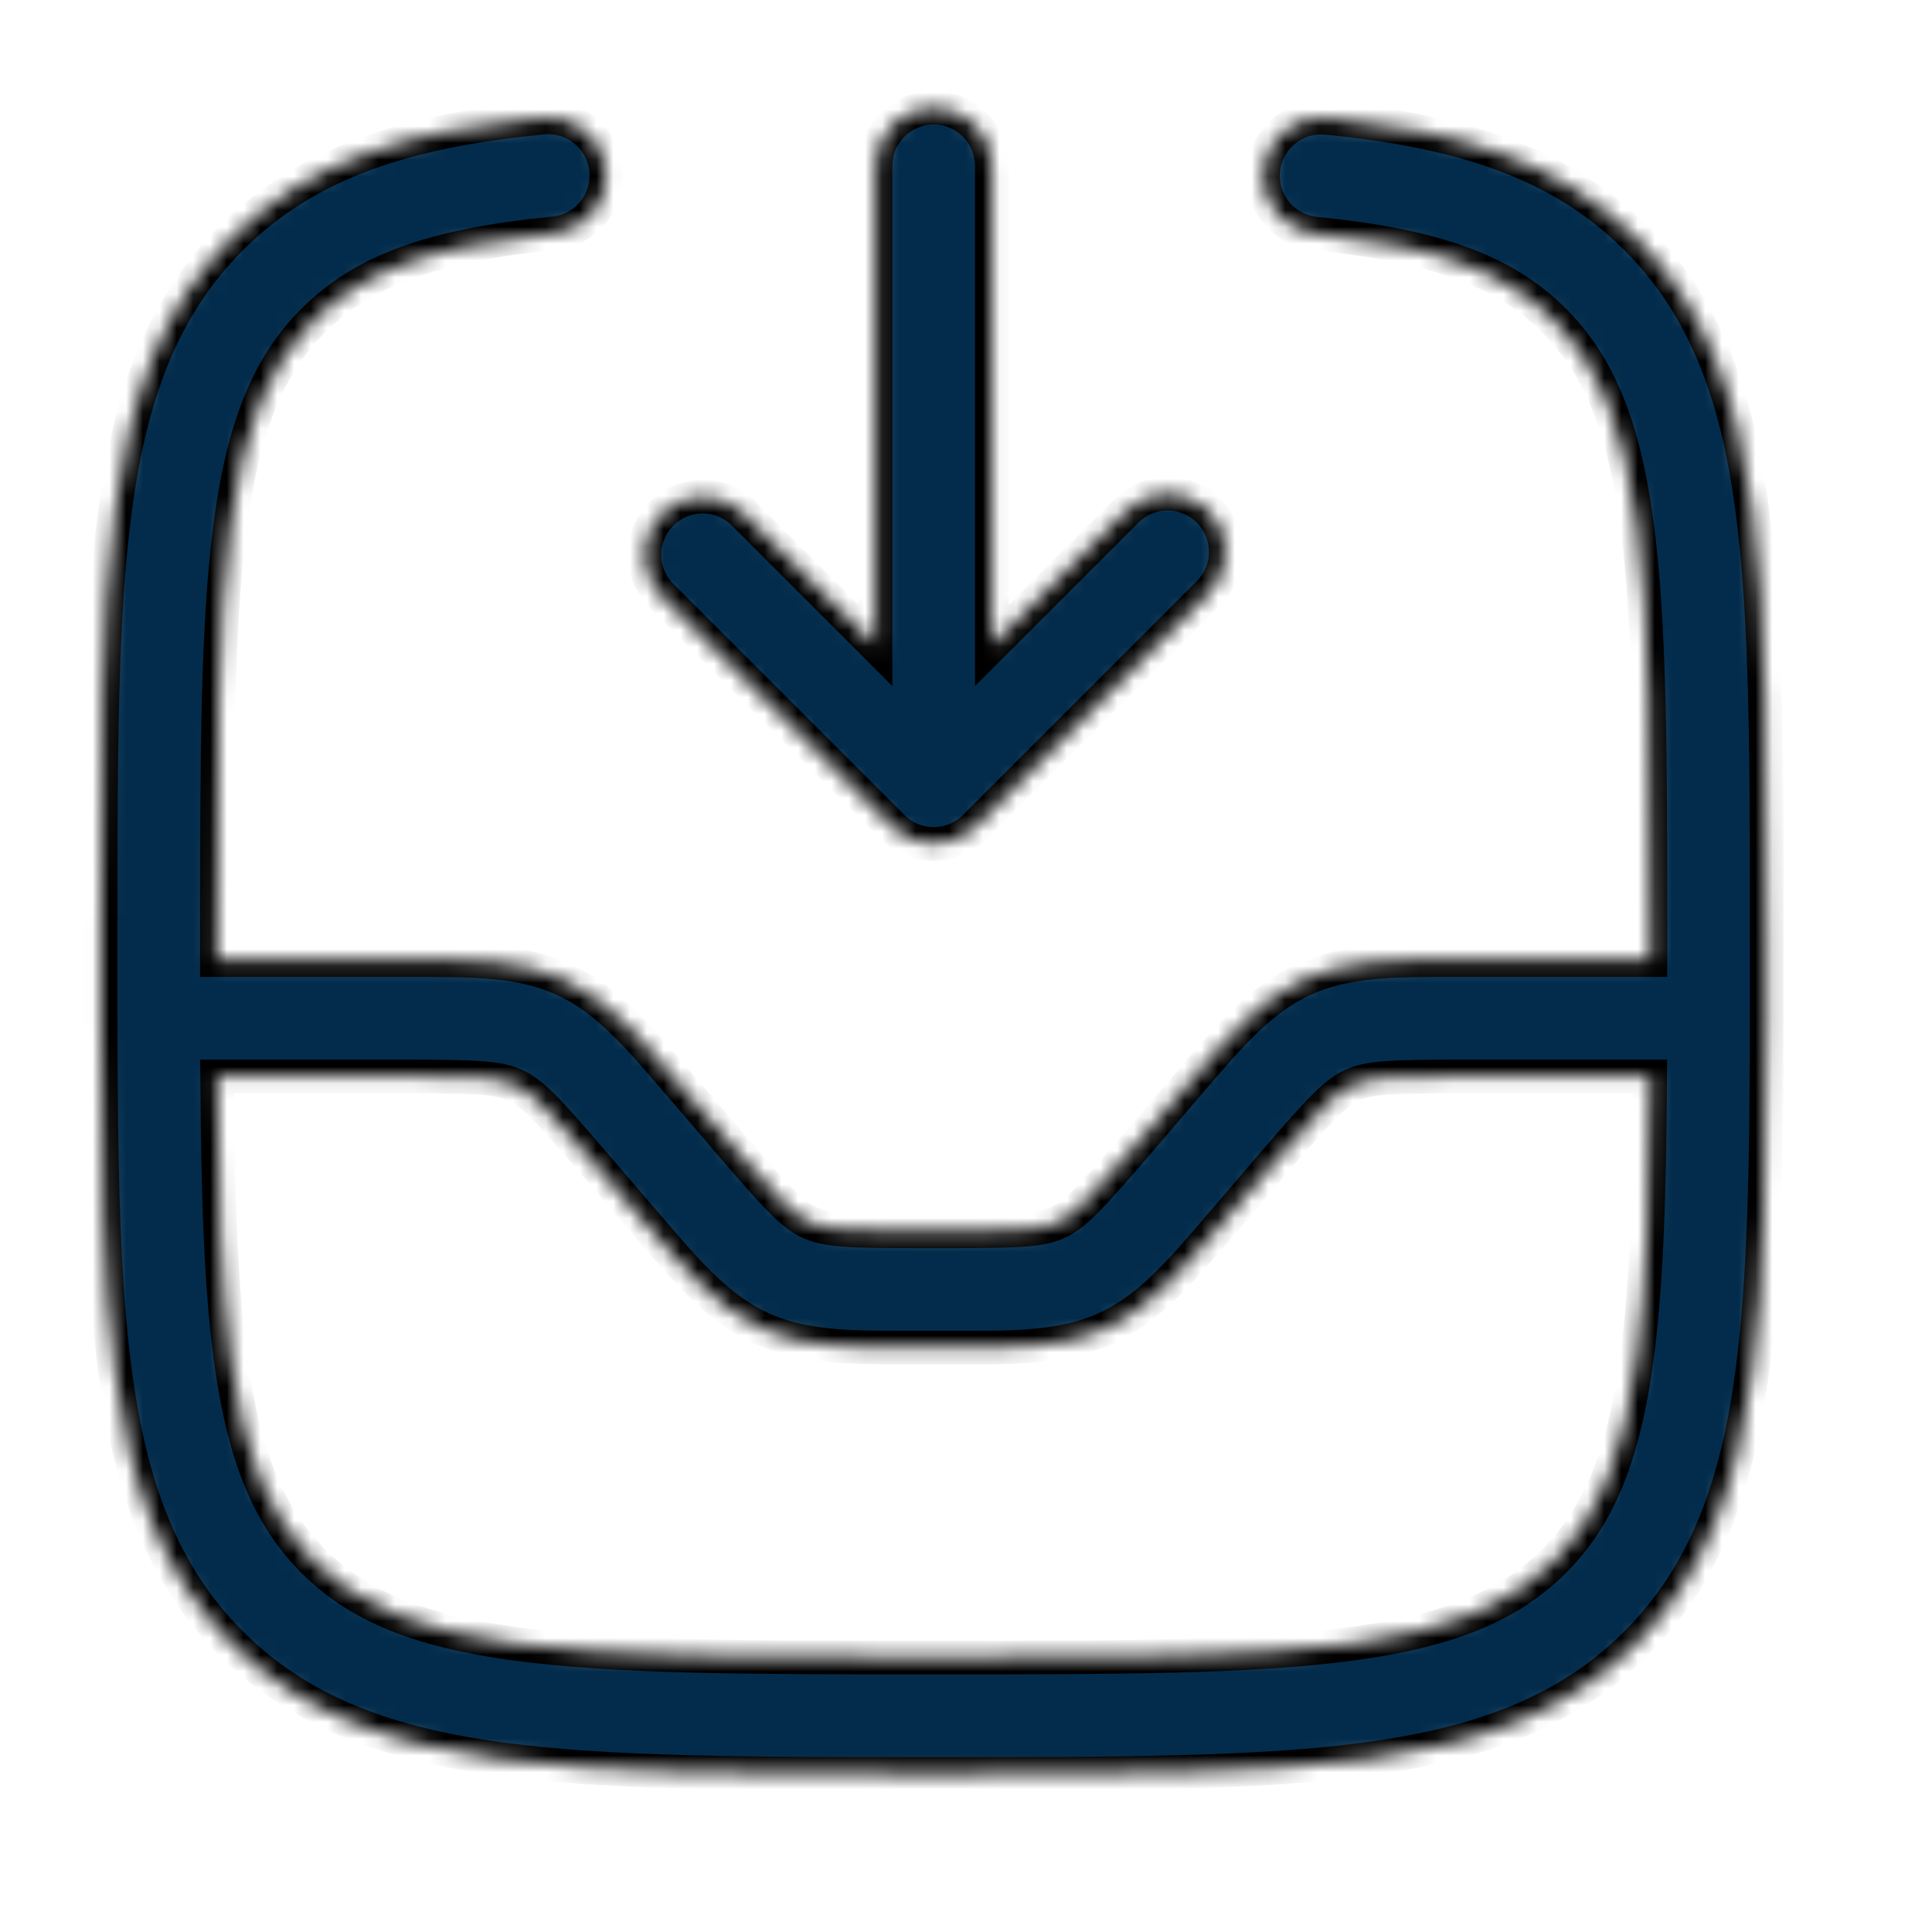 <svg width="115" height="115" viewBox="0 0 115 115" fill="none" xmlns="http://www.w3.org/2000/svg">
<mask id="path-1-inside-1_569_4217" fill="white">
<path fill-rule="evenodd" clip-rule="evenodd" d="M55.575 6.415C56.493 6.415 57.373 6.78 58.021 7.428C58.67 8.077 59.035 8.957 59.035 9.874V38.426L66.968 30.493C67.285 30.153 67.667 29.88 68.091 29.691C68.516 29.502 68.974 29.4 69.438 29.392C69.903 29.384 70.364 29.469 70.795 29.643C71.226 29.817 71.617 30.076 71.945 30.405C72.274 30.733 72.533 31.125 72.707 31.555C72.881 31.986 72.966 32.447 72.958 32.912C72.95 33.377 72.848 33.835 72.659 34.259C72.47 34.683 72.197 35.065 71.858 35.382L58.02 49.22C57.371 49.867 56.492 50.231 55.575 50.231C54.658 50.231 53.779 49.867 53.131 49.22L39.293 35.382C38.682 34.726 38.349 33.859 38.365 32.962C38.381 32.066 38.744 31.211 39.378 30.577C40.011 29.944 40.867 29.581 41.763 29.565C42.659 29.549 43.526 29.881 44.182 30.493L52.116 38.426V9.874C52.116 8.957 52.48 8.077 53.129 7.428C53.778 6.78 54.658 6.415 55.575 6.415ZM75.197 10.123C75.242 9.671 75.375 9.232 75.589 8.832C75.803 8.431 76.094 8.076 76.445 7.788C76.796 7.5 77.201 7.283 77.636 7.152C78.071 7.02 78.527 6.975 78.979 7.019C86.775 7.785 92.789 9.579 97.393 14.183C101.521 18.311 103.389 23.569 104.284 30.234C105.16 36.743 105.16 45.087 105.16 55.737V60.746C105.142 69.293 105.036 76.198 104.284 81.766C103.389 88.431 101.516 93.689 97.393 97.817C93.264 101.946 88.006 103.814 81.341 104.709C74.833 105.585 66.489 105.585 55.838 105.585H55.312C44.662 105.585 36.318 105.585 29.805 104.709C23.144 103.814 17.886 101.941 13.758 97.817C9.63 93.689 7.761 88.431 6.867 81.766C6.115 76.198 6.009 69.293 5.99 60.751V55.737C5.99 45.087 5.99 36.743 6.867 30.23C7.761 23.569 9.634 18.311 13.758 14.183C18.361 9.579 24.376 7.785 32.176 7.019C32.636 6.958 33.104 6.991 33.551 7.114C33.999 7.238 34.417 7.45 34.78 7.739C35.144 8.027 35.446 8.386 35.668 8.794C35.89 9.202 36.028 9.65 36.073 10.112C36.118 10.574 36.07 11.04 35.931 11.483C35.792 11.926 35.566 12.337 35.265 12.69C34.964 13.044 34.595 13.333 34.18 13.541C33.765 13.749 33.312 13.872 32.849 13.901C25.658 14.612 21.581 16.148 18.652 19.076C16.023 21.706 14.514 25.257 13.721 31.157C12.918 37.153 12.909 45.031 12.909 56V57.153H24.648C28.209 57.153 31.032 57.144 33.569 58.316C36.106 59.483 37.941 61.627 40.257 64.335L40.663 64.805L43.453 68.062C46.378 71.475 47.199 72.315 48.186 72.767C49.168 73.223 50.345 73.297 54.837 73.297H56.313C60.806 73.297 61.982 73.223 62.965 72.771C63.952 72.315 64.773 71.471 67.697 68.067L70.488 64.805L70.894 64.335C73.209 61.627 75.045 59.483 77.582 58.316C80.119 57.144 82.942 57.149 86.507 57.153H98.241V56C98.241 45.031 98.232 37.153 97.43 31.157C96.636 25.257 95.123 21.701 92.499 19.072C89.574 16.148 85.492 14.612 78.301 13.906C77.849 13.861 77.41 13.728 77.009 13.514C76.609 13.3 76.254 13.009 75.966 12.658C75.677 12.306 75.461 11.902 75.329 11.467C75.197 11.032 75.153 10.576 75.197 10.123ZM98.228 64.072H87.125C82.632 64.072 81.456 64.146 80.474 64.598C79.487 65.055 78.666 65.899 75.741 69.303L72.951 72.564L72.545 73.034C70.229 75.742 68.394 77.887 65.857 79.054C63.32 80.221 60.497 80.221 56.936 80.216H54.219C50.654 80.216 47.831 80.225 45.294 79.054C42.757 77.887 40.921 75.742 38.606 73.034L38.2 72.564L35.409 69.307C32.485 65.894 31.664 65.055 30.677 64.603C29.694 64.146 28.518 64.072 24.025 64.072H12.923C12.969 71.005 13.13 76.434 13.721 80.848C14.514 86.743 16.027 90.299 18.652 92.924C21.281 95.553 24.832 97.061 30.732 97.854C36.728 98.657 44.607 98.666 55.575 98.666C66.544 98.666 74.422 98.657 80.418 97.854C86.318 97.061 89.874 95.548 92.503 92.924C95.128 90.294 96.636 86.743 97.43 80.848C98.02 76.434 98.186 71.005 98.228 64.072Z"/>
</mask>
<path fill-rule="evenodd" clip-rule="evenodd" d="M55.575 6.415C56.493 6.415 57.373 6.78 58.021 7.428C58.67 8.077 59.035 8.957 59.035 9.874V38.426L66.968 30.493C67.285 30.153 67.667 29.88 68.091 29.691C68.516 29.502 68.974 29.4 69.438 29.392C69.903 29.384 70.364 29.469 70.795 29.643C71.226 29.817 71.617 30.076 71.945 30.405C72.274 30.733 72.533 31.125 72.707 31.555C72.881 31.986 72.966 32.447 72.958 32.912C72.95 33.377 72.848 33.835 72.659 34.259C72.47 34.683 72.197 35.065 71.858 35.382L58.02 49.22C57.371 49.867 56.492 50.231 55.575 50.231C54.658 50.231 53.779 49.867 53.131 49.22L39.293 35.382C38.682 34.726 38.349 33.859 38.365 32.962C38.381 32.066 38.744 31.211 39.378 30.577C40.011 29.944 40.867 29.581 41.763 29.565C42.659 29.549 43.526 29.881 44.182 30.493L52.116 38.426V9.874C52.116 8.957 52.48 8.077 53.129 7.428C53.778 6.78 54.658 6.415 55.575 6.415ZM75.197 10.123C75.242 9.671 75.375 9.232 75.589 8.832C75.803 8.431 76.094 8.076 76.445 7.788C76.796 7.5 77.201 7.283 77.636 7.152C78.071 7.02 78.527 6.975 78.979 7.019C86.775 7.785 92.789 9.579 97.393 14.183C101.521 18.311 103.389 23.569 104.284 30.234C105.16 36.743 105.16 45.087 105.16 55.737V60.746C105.142 69.293 105.036 76.198 104.284 81.766C103.389 88.431 101.516 93.689 97.393 97.817C93.264 101.946 88.006 103.814 81.341 104.709C74.833 105.585 66.489 105.585 55.838 105.585H55.312C44.662 105.585 36.318 105.585 29.805 104.709C23.144 103.814 17.886 101.941 13.758 97.817C9.63 93.689 7.761 88.431 6.867 81.766C6.115 76.198 6.009 69.293 5.99 60.751V55.737C5.99 45.087 5.99 36.743 6.867 30.23C7.761 23.569 9.634 18.311 13.758 14.183C18.361 9.579 24.376 7.785 32.176 7.019C32.636 6.958 33.104 6.991 33.551 7.114C33.999 7.238 34.417 7.45 34.78 7.739C35.144 8.027 35.446 8.386 35.668 8.794C35.89 9.202 36.028 9.65 36.073 10.112C36.118 10.574 36.07 11.04 35.931 11.483C35.792 11.926 35.566 12.337 35.265 12.69C34.964 13.044 34.595 13.333 34.18 13.541C33.765 13.749 33.312 13.872 32.849 13.901C25.658 14.612 21.581 16.148 18.652 19.076C16.023 21.706 14.514 25.257 13.721 31.157C12.918 37.153 12.909 45.031 12.909 56V57.153H24.648C28.209 57.153 31.032 57.144 33.569 58.316C36.106 59.483 37.941 61.627 40.257 64.335L40.663 64.805L43.453 68.062C46.378 71.475 47.199 72.315 48.186 72.767C49.168 73.223 50.345 73.297 54.837 73.297H56.313C60.806 73.297 61.982 73.223 62.965 72.771C63.952 72.315 64.773 71.471 67.697 68.067L70.488 64.805L70.894 64.335C73.209 61.627 75.045 59.483 77.582 58.316C80.119 57.144 82.942 57.149 86.507 57.153H98.241V56C98.241 45.031 98.232 37.153 97.43 31.157C96.636 25.257 95.123 21.701 92.499 19.072C89.574 16.148 85.492 14.612 78.301 13.906C77.849 13.861 77.41 13.728 77.009 13.514C76.609 13.3 76.254 13.009 75.966 12.658C75.677 12.306 75.461 11.902 75.329 11.467C75.197 11.032 75.153 10.576 75.197 10.123ZM98.228 64.072H87.125C82.632 64.072 81.456 64.146 80.474 64.598C79.487 65.055 78.666 65.899 75.741 69.303L72.951 72.564L72.545 73.034C70.229 75.742 68.394 77.887 65.857 79.054C63.32 80.221 60.497 80.221 56.936 80.216H54.219C50.654 80.216 47.831 80.225 45.294 79.054C42.757 77.887 40.921 75.742 38.606 73.034L38.2 72.564L35.409 69.307C32.485 65.894 31.664 65.055 30.677 64.603C29.694 64.146 28.518 64.072 24.025 64.072H12.923C12.969 71.005 13.13 76.434 13.721 80.848C14.514 86.743 16.027 90.299 18.652 92.924C21.281 95.553 24.832 97.061 30.732 97.854C36.728 98.657 44.607 98.666 55.575 98.666C66.544 98.666 74.422 98.657 80.418 97.854C86.318 97.061 89.874 95.548 92.503 92.924C95.128 90.294 96.636 86.743 97.43 80.848C98.02 76.434 98.186 71.005 98.228 64.072Z" fill="#032C4C" stroke="black" stroke-width="2" mask="url(#path-1-inside-1_569_4217)"/>
</svg>
